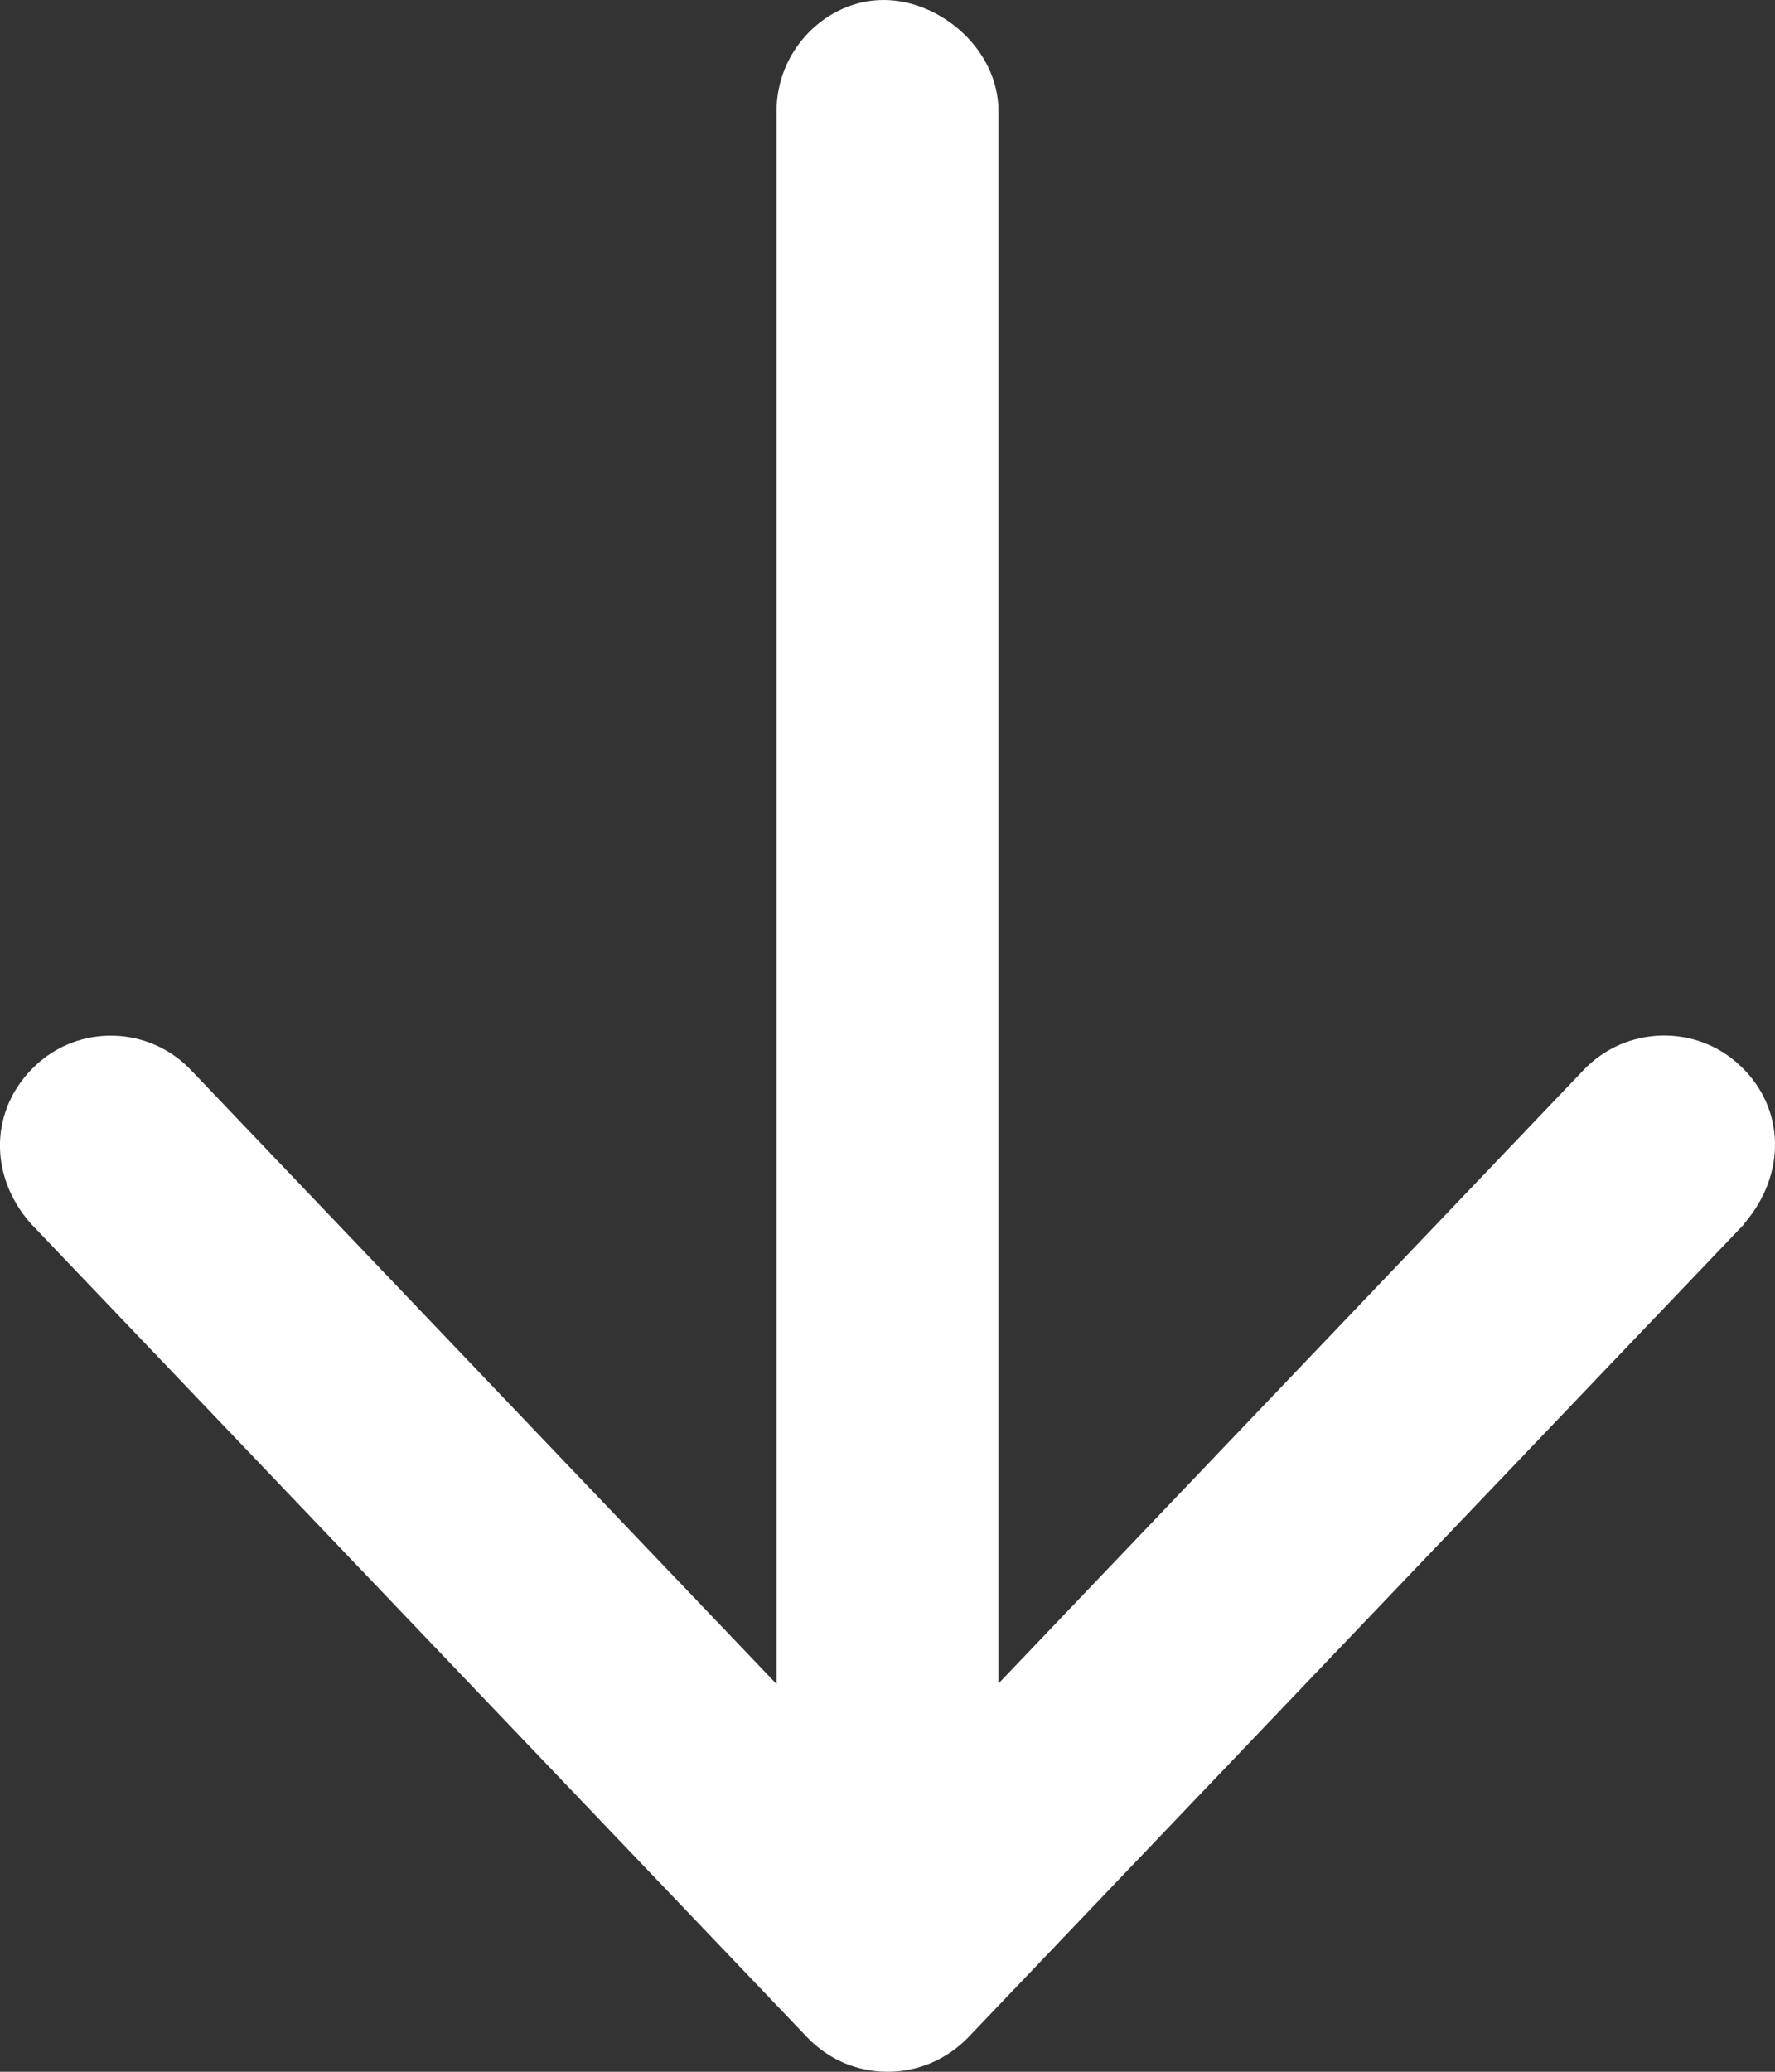 <?xml version="1.0" encoding="UTF-8"?>
<svg id="_レイヤー_2" data-name="レイヤー 2" xmlns="http://www.w3.org/2000/svg" viewBox="0 0 36 42">
  <rect x="0" y="0" width="36" height="42" fill="#333333" stroke="none"/>
  <defs>
    <style>
      .cls-1 {
        fill: #fff;
        stroke-width: 0px;
      }
    </style>
  </defs>
  <g id="_レイヤー_1-2" data-name="レイヤー 1">
    <path class="cls-1" d="M35.38,24.81l-15.75,16.5c-.43.44-1.01.69-1.63.69s-1.2-.25-1.63-.7L.62,24.8c-.86-.98-.82-2.32.08-3.18.89-.86,2.32-.83,3.18.08l11.87,12.44V2.25c0-1.24,1.01-2.25,2.17-2.25s2.33,1.01,2.33,2.25v31.88l11.87-12.44c.86-.9,2.29-.93,3.18-.08.91.86.93,2.2.08,3.19Z"/>
  </g>
</svg>